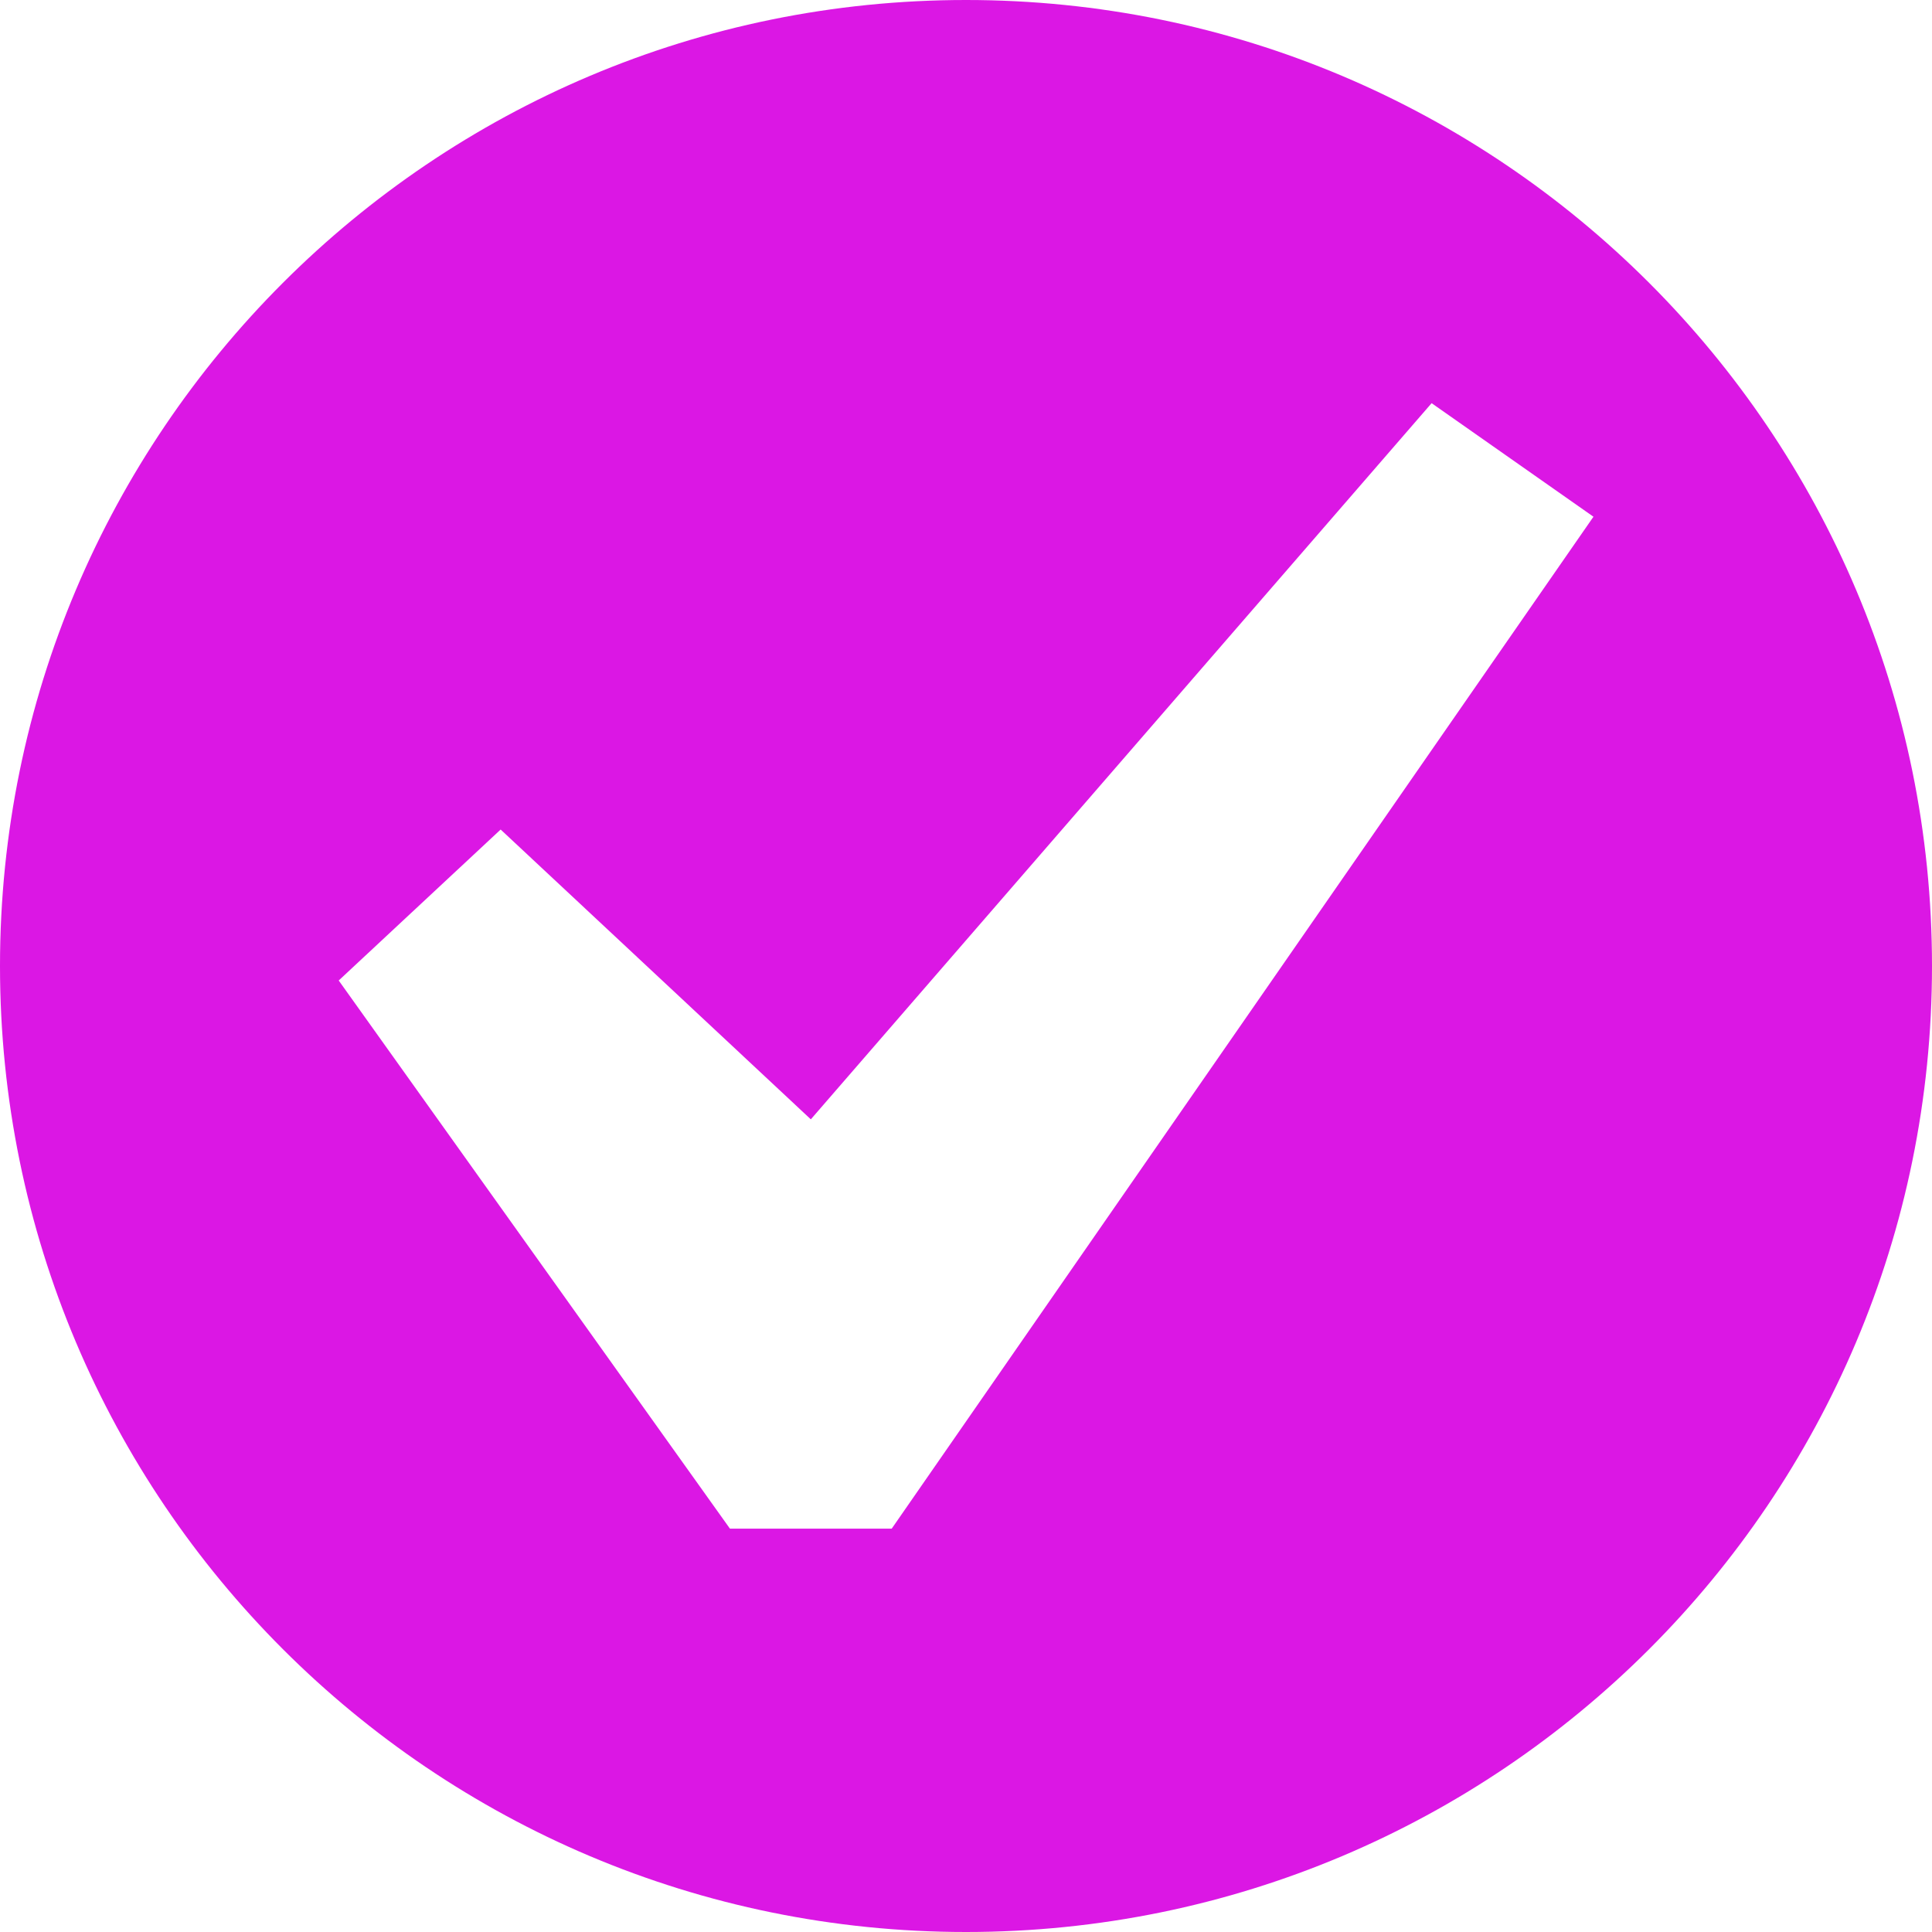 <svg width="22" height="22" viewBox="0 0 22 22" fill="none" xmlns="http://www.w3.org/2000/svg">
<path d="M11 0C4.923 0 0 4.923 0 11C0 17.078 4.923 22 11 22C17.078 22 22 17.078 22 11C22 4.923 17.078 0 11 0ZM10.154 17.407H8.312L3.857 11.165L5.701 9.446L9.233 12.746L16.302 4.591L18.145 5.884L10.154 17.407Z" fill="#DB17E4"/>
</svg>
